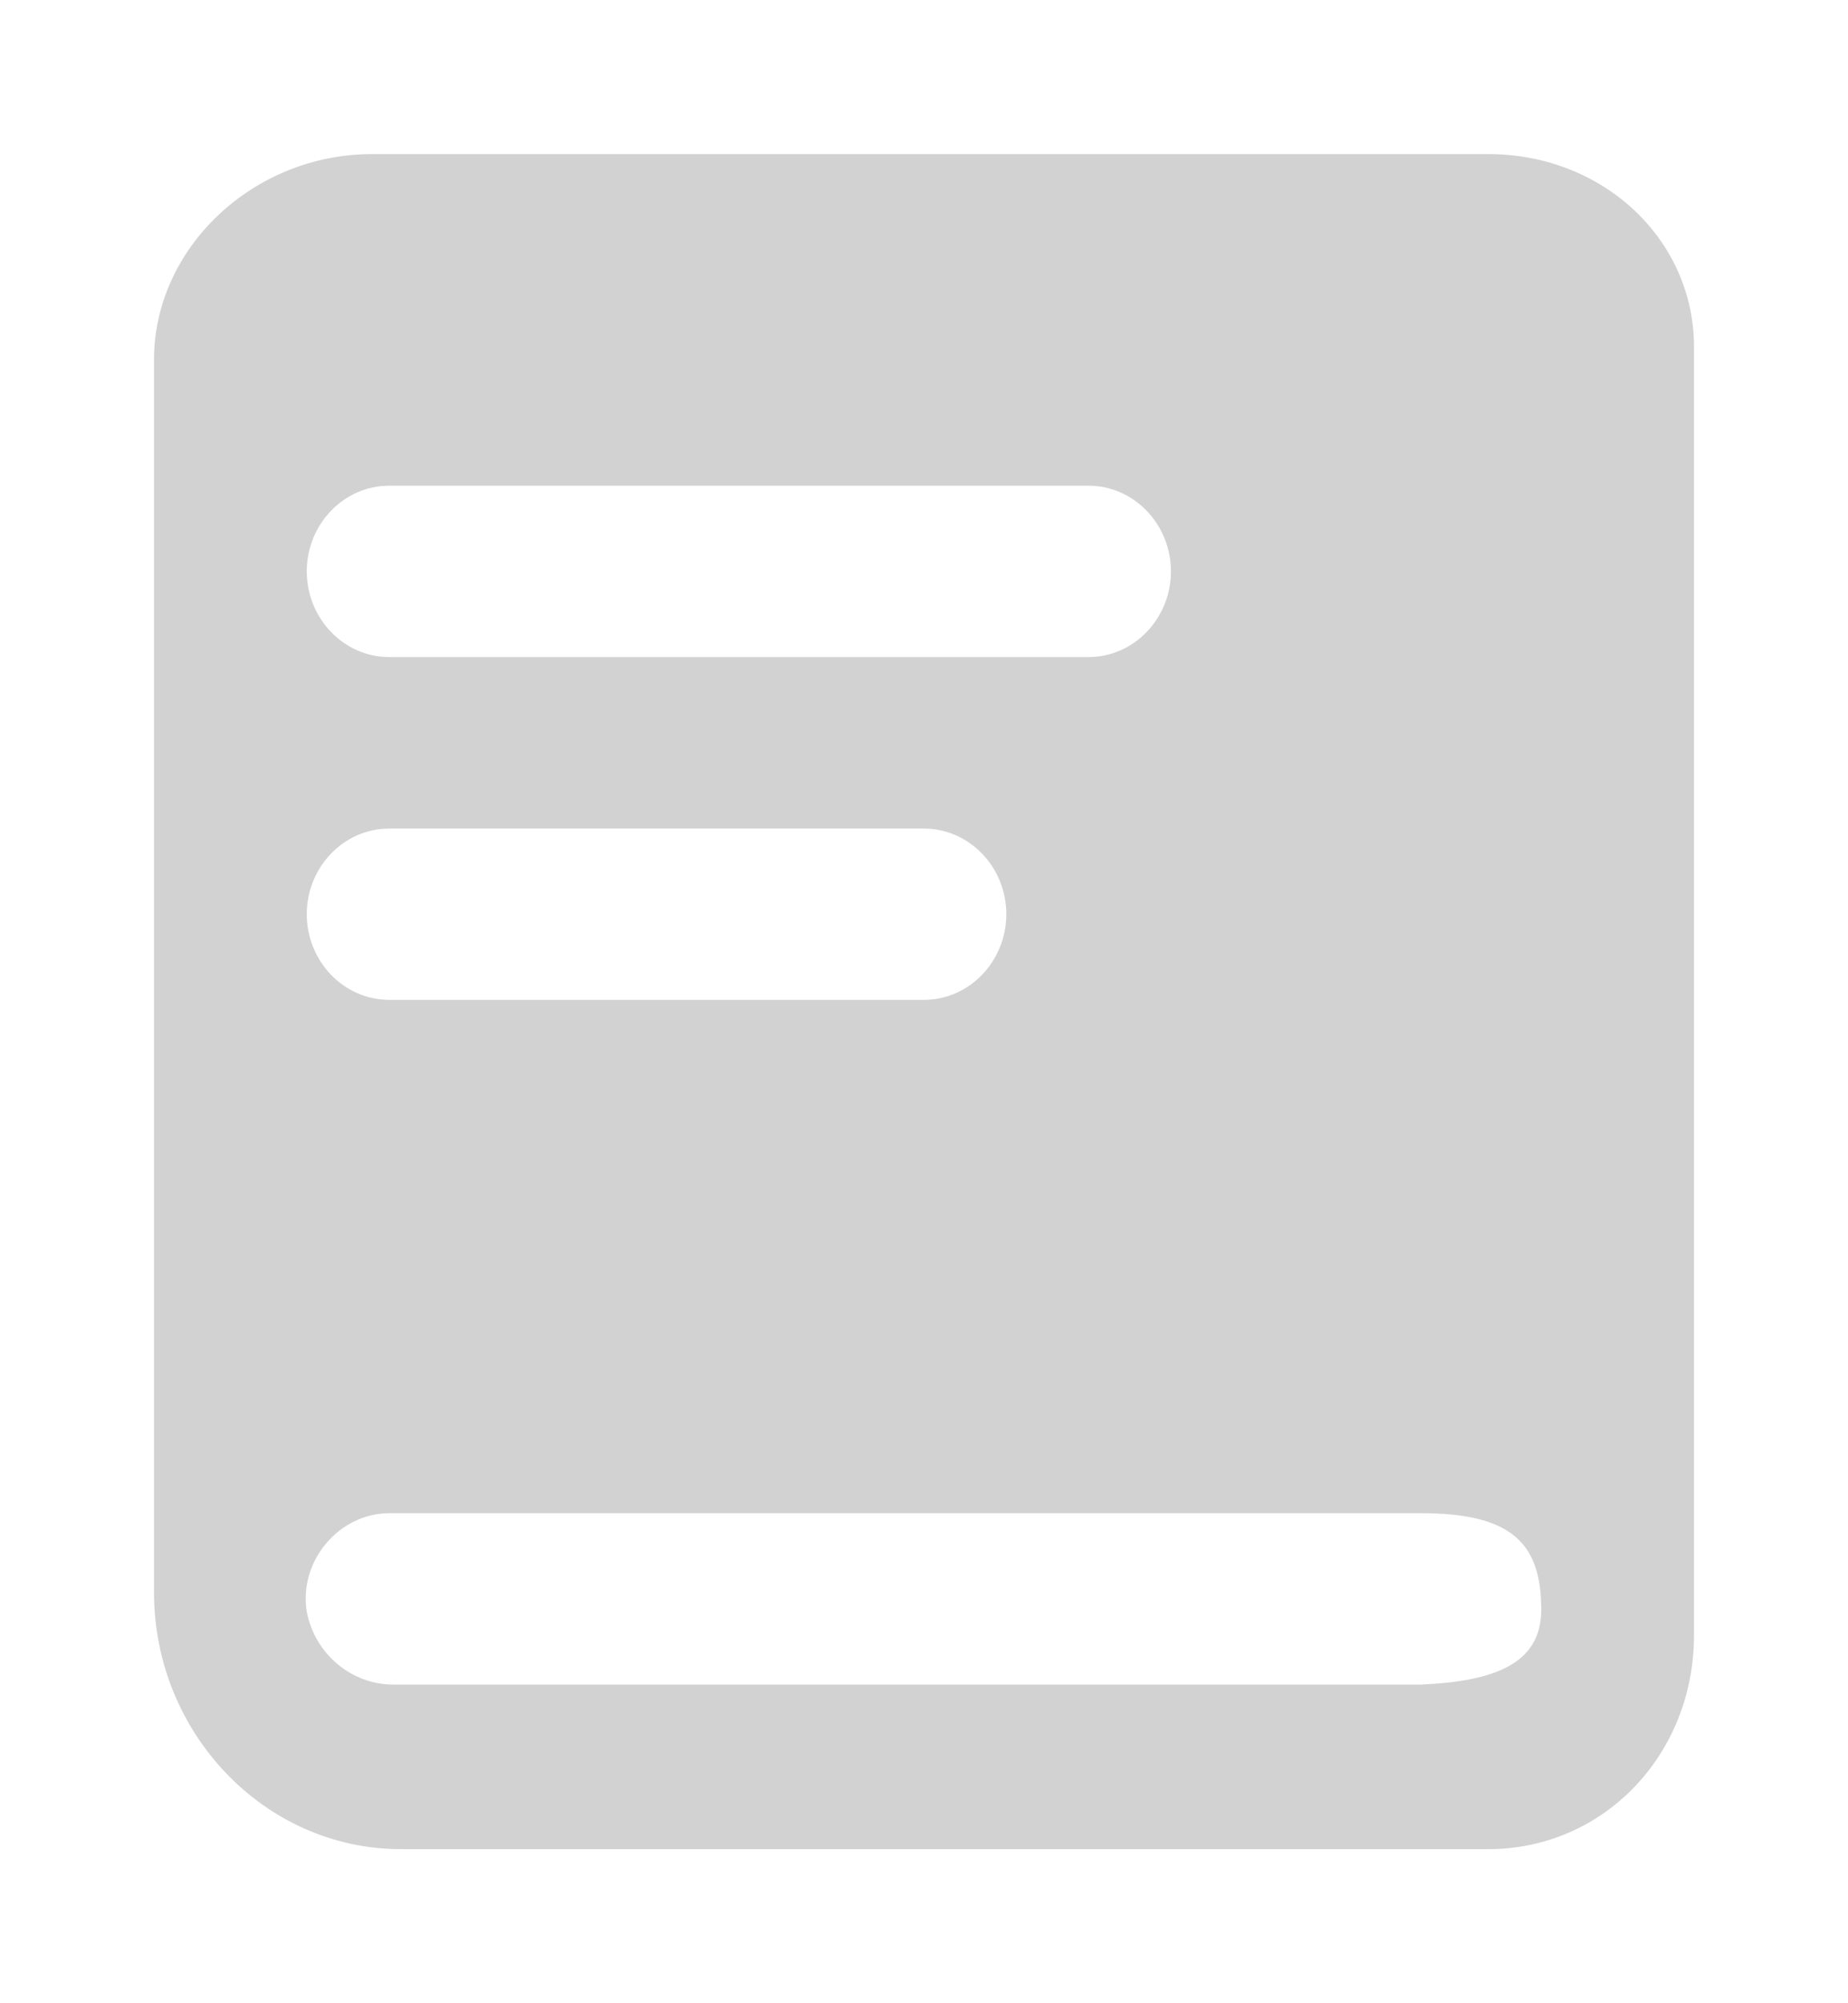 <svg width="24" height="26" viewBox="0 0 24 26" fill="none" xmlns="http://www.w3.org/2000/svg">
<g id="icon-shouce">
<path id="Vector" d="M22 4.501C22 3.112 20.824 2 19.328 2L4.832 2C3.283 2 2 3.223 2 4.668L2 20.665C2 22.499 3.443 24 5.206 24H19.328C20.824 24 22 22.777 22 21.221V4.501ZM5.053 6.304H14.138C14.726 6.304 15.207 6.804 15.207 7.416C15.207 8.027 14.726 8.528 14.138 8.528H5.053C4.465 8.528 3.984 8.027 3.984 7.416C3.984 6.804 4.465 6.304 5.053 6.304ZM5.053 10.754H12C12.588 10.754 13.069 11.254 13.069 11.865C13.069 12.477 12.588 12.977 12 12.977H5.053C4.465 12.977 3.984 12.477 3.984 11.865C3.984 11.254 4.465 10.754 5.053 10.754ZM20.016 20.893C20.016 21.607 19.385 21.821 18.462 21.864H5.106C4.572 21.864 4.091 21.475 3.984 20.919C3.877 20.252 4.411 19.64 5.053 19.64H18.462C19.663 19.64 20.016 20.057 20.016 20.893Z" fill="#D2D2D2"/>
</g>
</svg>
